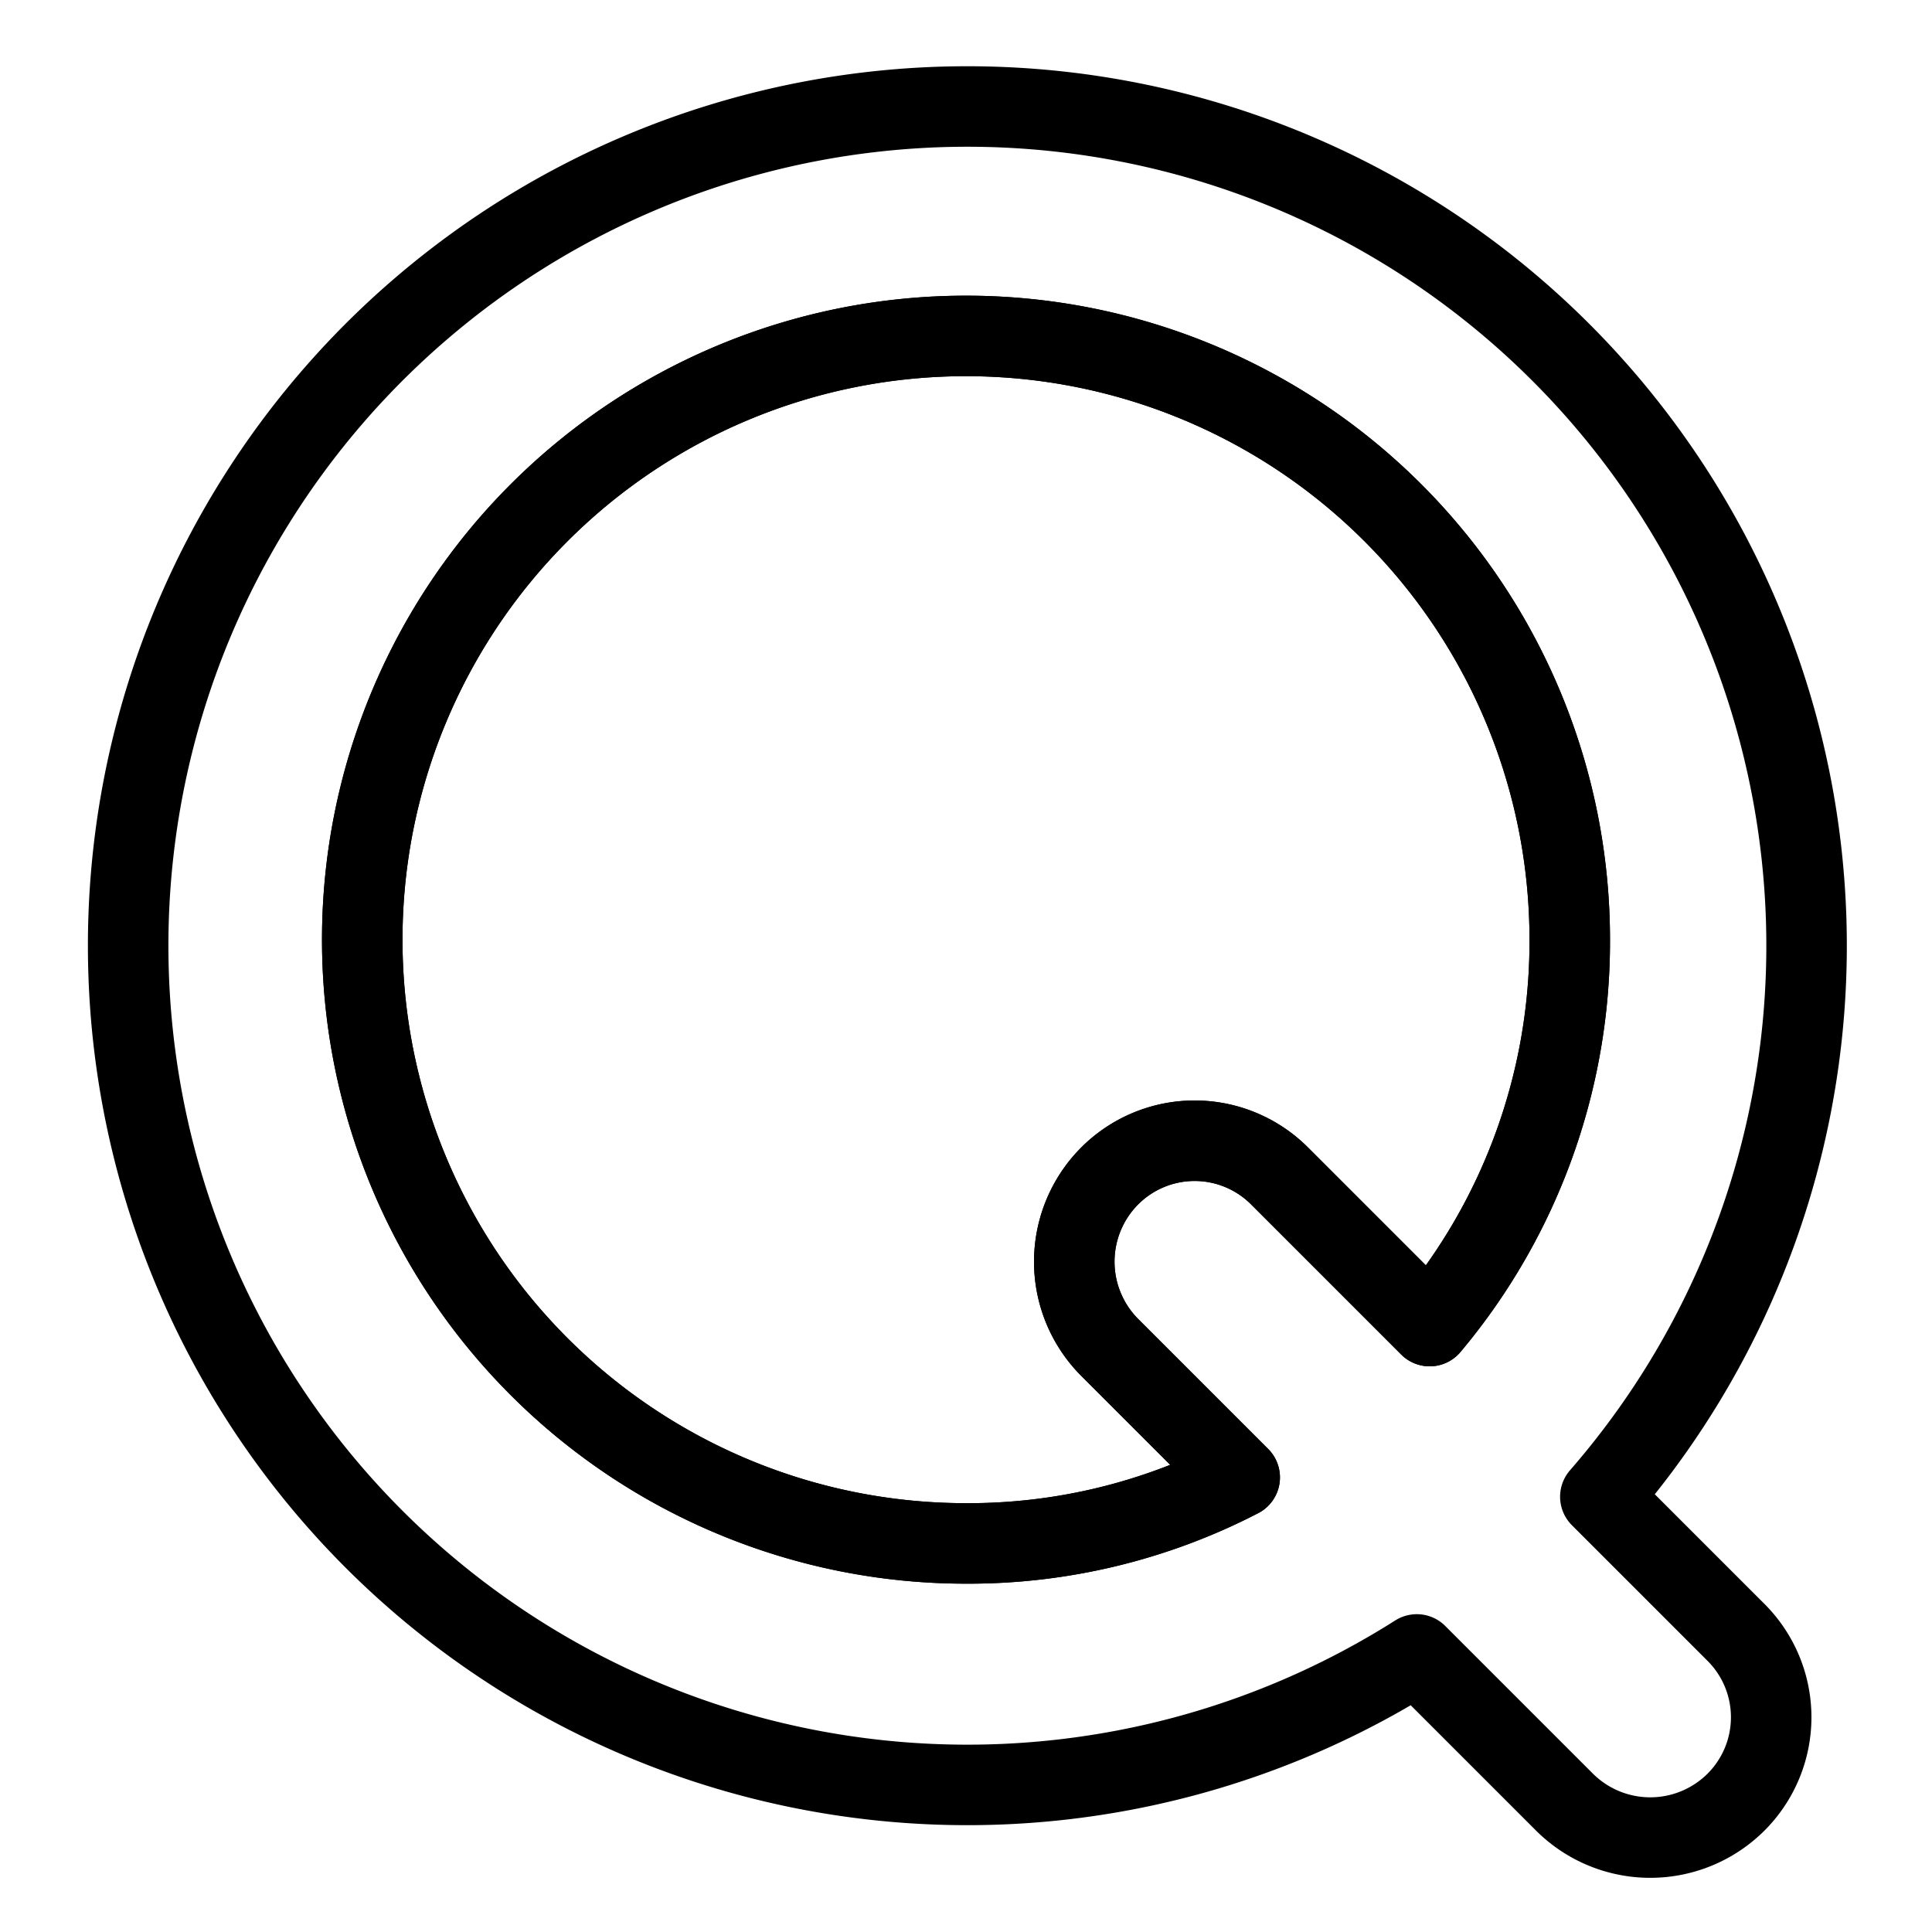 <svg viewBox="0 0 24 24" xmlns="http://www.w3.org/2000/svg"><g transform="matrix(1,0,0,1,0,0)"><path d="M19.88,18.593a10.425,10.425,0,1,0-2.28,1.959l1.84,1.84a1.509,1.509,0,0,0,2.12,0,1.49,1.49,0,0,0,0-2.119Zm-7.88.58a7.5,7.5,0,1,1,7.5-7.5,7.428,7.428,0,0,1-1.74,4.8L15.9,14.613a1.491,1.491,0,0,0-2.12,0,1.509,1.509,0,0,0,0,2.12l1.62,1.62A7.327,7.327,0,0,1,12,19.173Z" fill="none" stroke="#000000" stroke-linecap="round" stroke-linejoin="round"></path><path d="M19.5,11.673a7.428,7.428,0,0,1-1.74,4.8L15.9,14.613a1.491,1.491,0,0,0-2.12,0,1.509,1.509,0,0,0,0,2.12l1.62,1.62a7.327,7.327,0,0,1-3.4.82,7.5,7.5,0,1,1,7.5-7.5Z" fill="none" stroke="#000000" stroke-linecap="round" stroke-linejoin="round"></path></g></svg>